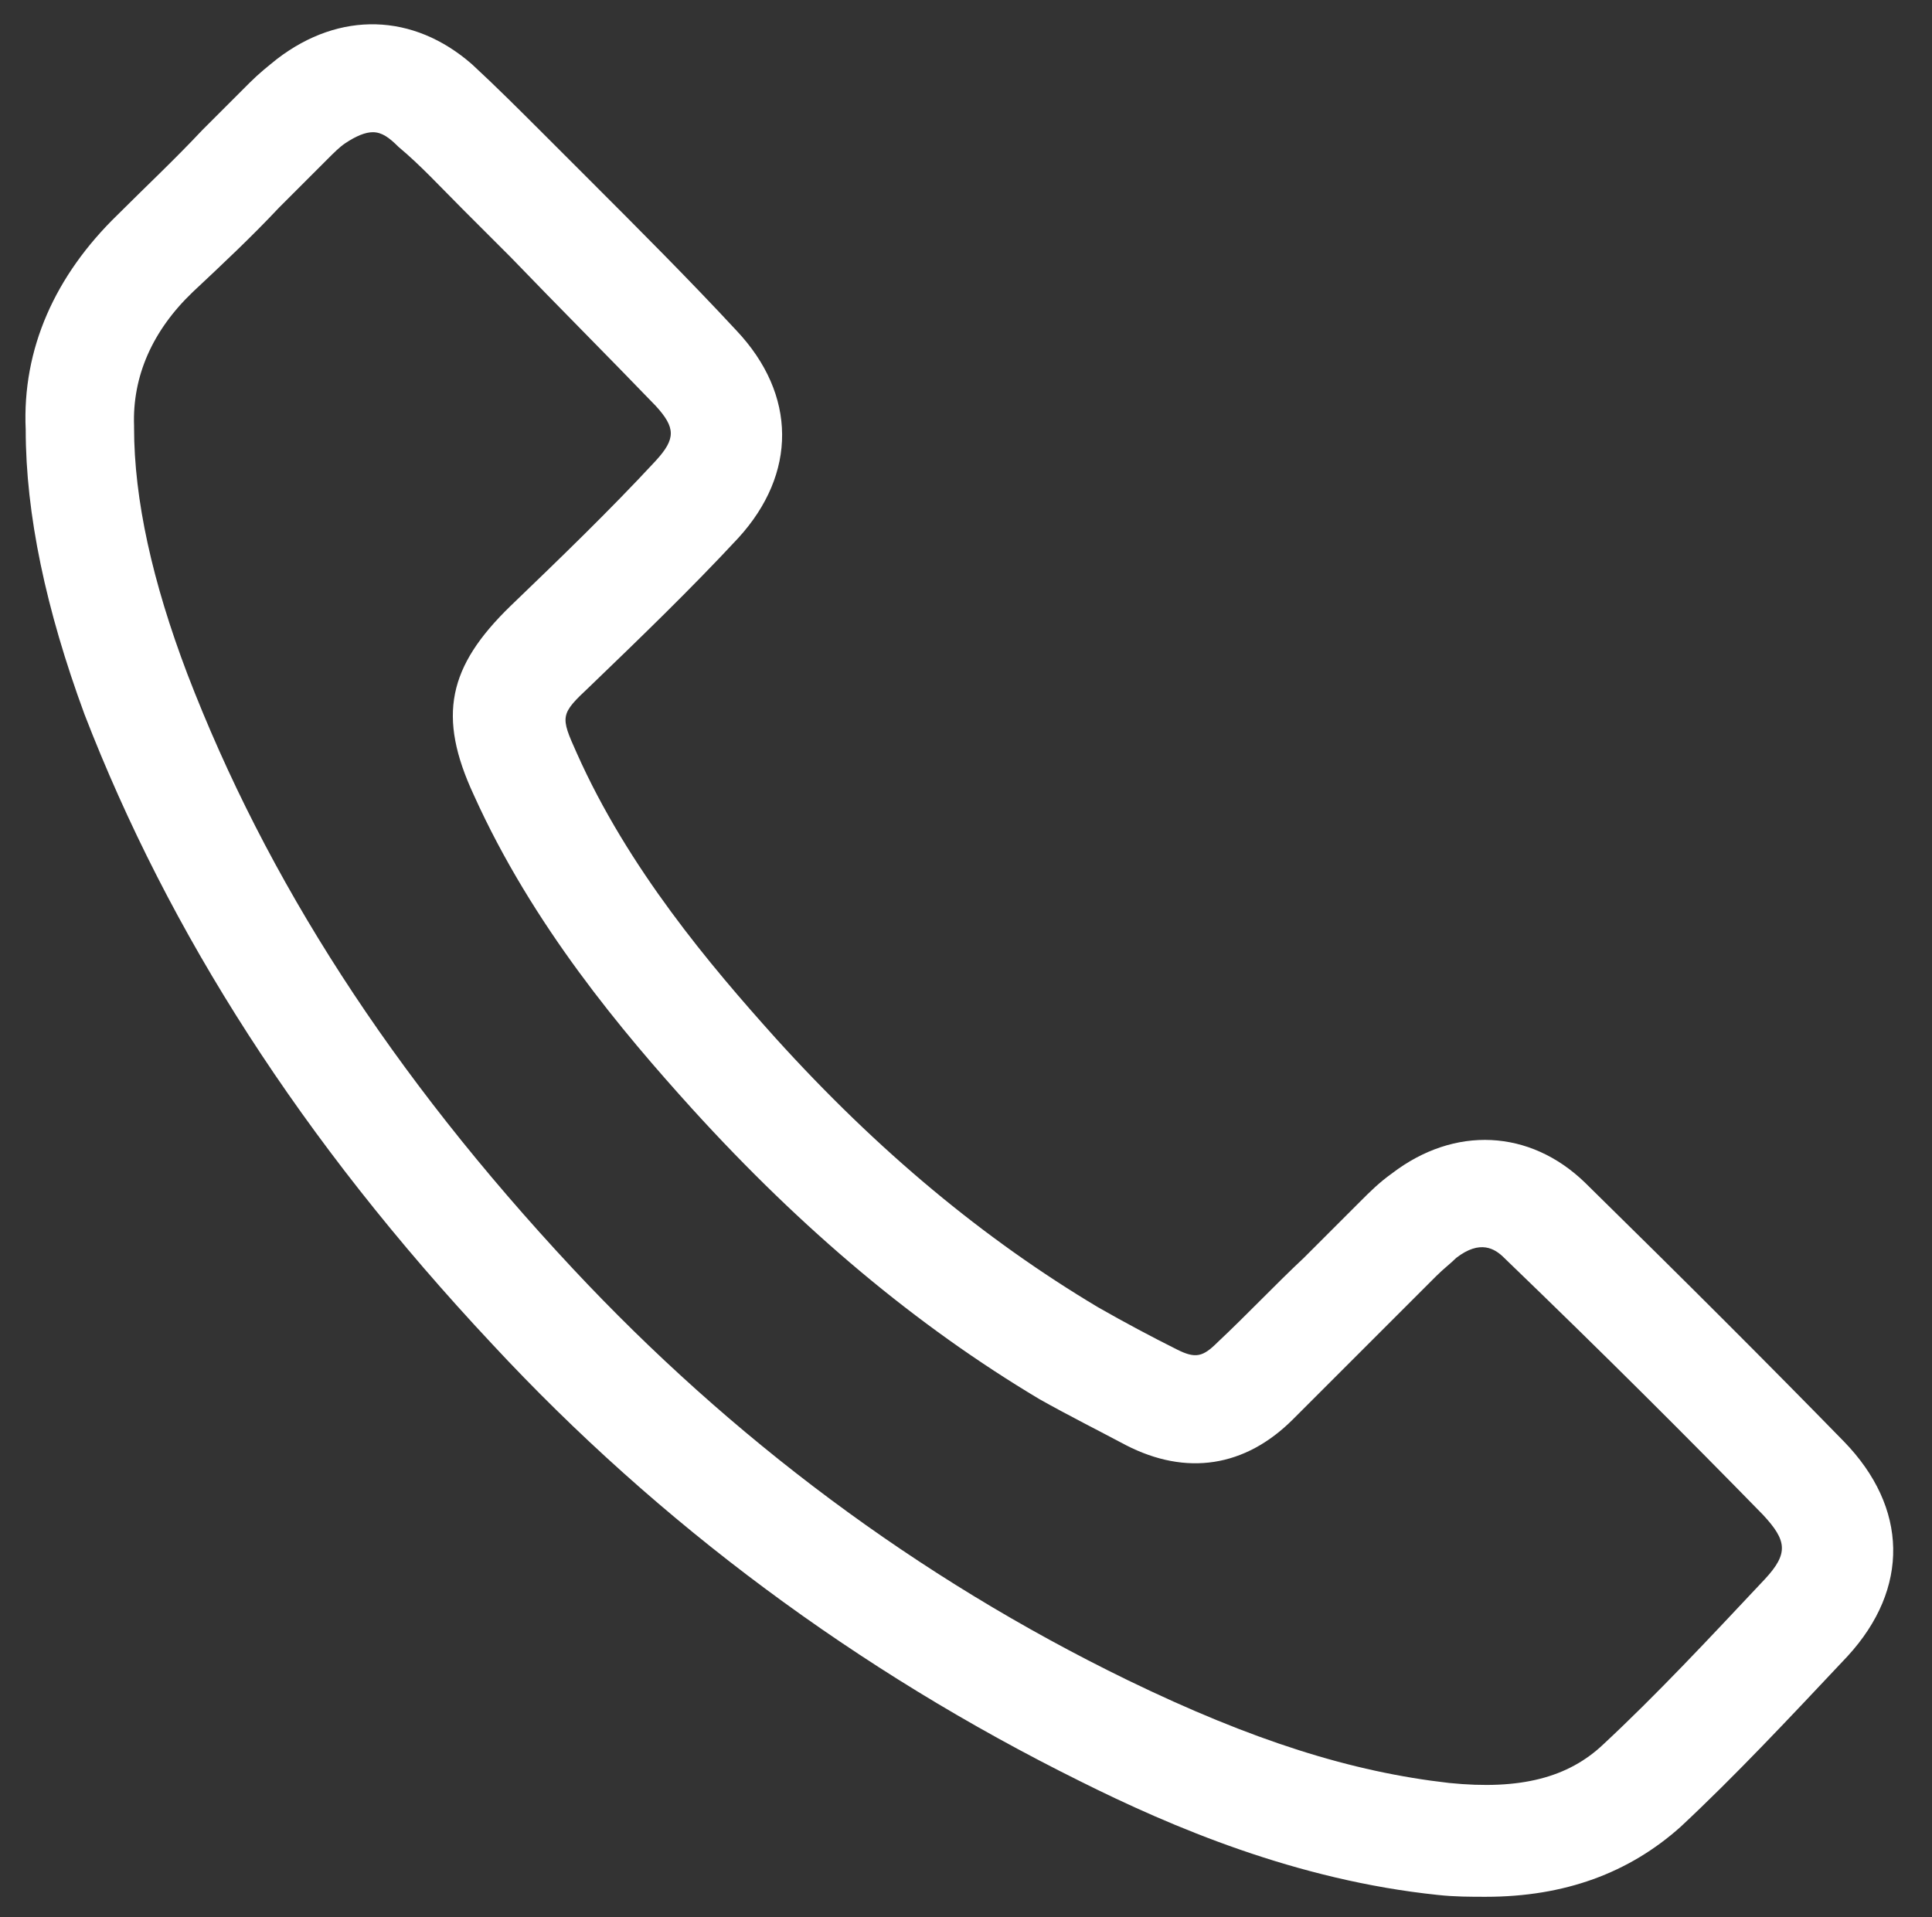 <svg xmlns="http://www.w3.org/2000/svg" xmlns:xlink="http://www.w3.org/1999/xlink" id="Layer_1" x="0px" y="0px" viewBox="0 0 105.2 104.4" style="enable-background:new 0 0 105.2 104.4;" xml:space="preserve"><rect x="0" y="0" width="105.2" height="104.4" fill="#333333" stroke="none"/> <style type="text/css"> .st0{fill:#FFFFFF;} </style> <g> <path class="st0" d="M80.9,103.3c-0.8,0-1.7,0-2.6-0.1c-7.7-0.8-14.5-3.7-19.5-6.2c-12.1-6-22.9-14-32-23.8 C16.4,62.1,9.2,50.8,4.6,38.9C2.5,33.2,1.4,28,1.4,23.4C1.2,19,3,15,6.4,11.7c1.5-1.5,3.1-3,4.6-4.6c0.9-0.9,1.8-1.8,2.6-2.6 c0.5-0.5,1-0.9,1.5-1.3c3.4-2.6,7.4-2.5,10.6,0.3C27,4.7,28.3,6,29.5,7.2l2.6,2.6c2.7,2.7,5.4,5.4,8,8.2c3.3,3.5,3.3,7.8,0.1,11.3 c-2.6,2.8-5.4,5.5-8.1,8.1c-1.6,1.5-1.6,1.6-0.7,3.6c2.8,6.3,7.3,11.6,10.8,15.5c5.6,6.2,11.4,11,17.6,14.7 c1.4,0.8,2.9,1.6,4.3,2.3c1,0.5,1.4,0.4,2.2-0.4c1.6-1.5,3.1-3.1,4.7-4.6c1-1,2.1-2.1,3.1-3.1c0.5-0.5,1-1,1.7-1.5 c3.4-2.6,7.5-2.4,10.5,0.5c5.5,5.4,10,9.9,14.1,14.1c3.5,3.6,3.6,8,0.2,11.7c-3.2,3.4-6.1,6.5-9.1,9.3 C88.7,102,85.2,103.3,80.9,103.3z M20.3,7.2c-0.4,0-0.9,0.2-1.5,0.6c-0.3,0.2-0.6,0.5-1,0.9c-0.9,0.9-1.7,1.7-2.6,2.6 c-1.5,1.6-3.1,3.1-4.7,4.6c-2.2,2.1-3.3,4.6-3.2,7.3v0.1c0,3.9,1,8.4,2.9,13.4c4.3,11.2,11.1,21.8,21,32.4 c8.6,9.2,18.7,16.8,30.2,22.4c6.8,3.3,12.2,5,17.5,5.6c3.9,0.4,6.5-0.3,8.4-2.1c2.9-2.7,5.7-5.7,8.8-9c1.3-1.4,1.2-2.1-0.1-3.5 c-4.1-4.2-8.6-8.7-14.1-14c-0.5-0.5-1.3-1-2.6,0c-0.3,0.3-0.7,0.6-1.1,1c-1,1-2,2-3.1,3.1c-1.6,1.6-3.1,3.1-4.7,4.7 c-2.6,2.6-5.8,3.1-9.1,1.4c-1.5-0.8-3.1-1.6-4.7-2.5c-6.7-4-12.9-9.2-18.9-15.8c-3.8-4.2-8.7-10-11.9-17.1c-2-4.3-1.4-7,2-10.3 c2.6-2.5,5.4-5.2,7.9-7.9c1.1-1.2,1.1-1.8,0-3c-2.6-2.7-5.3-5.4-7.9-8.1l-2.6-2.6C24,10.2,22.9,9,21.7,8 C21.2,7.5,20.8,7.2,20.3,7.2z"></path> </g> </svg>